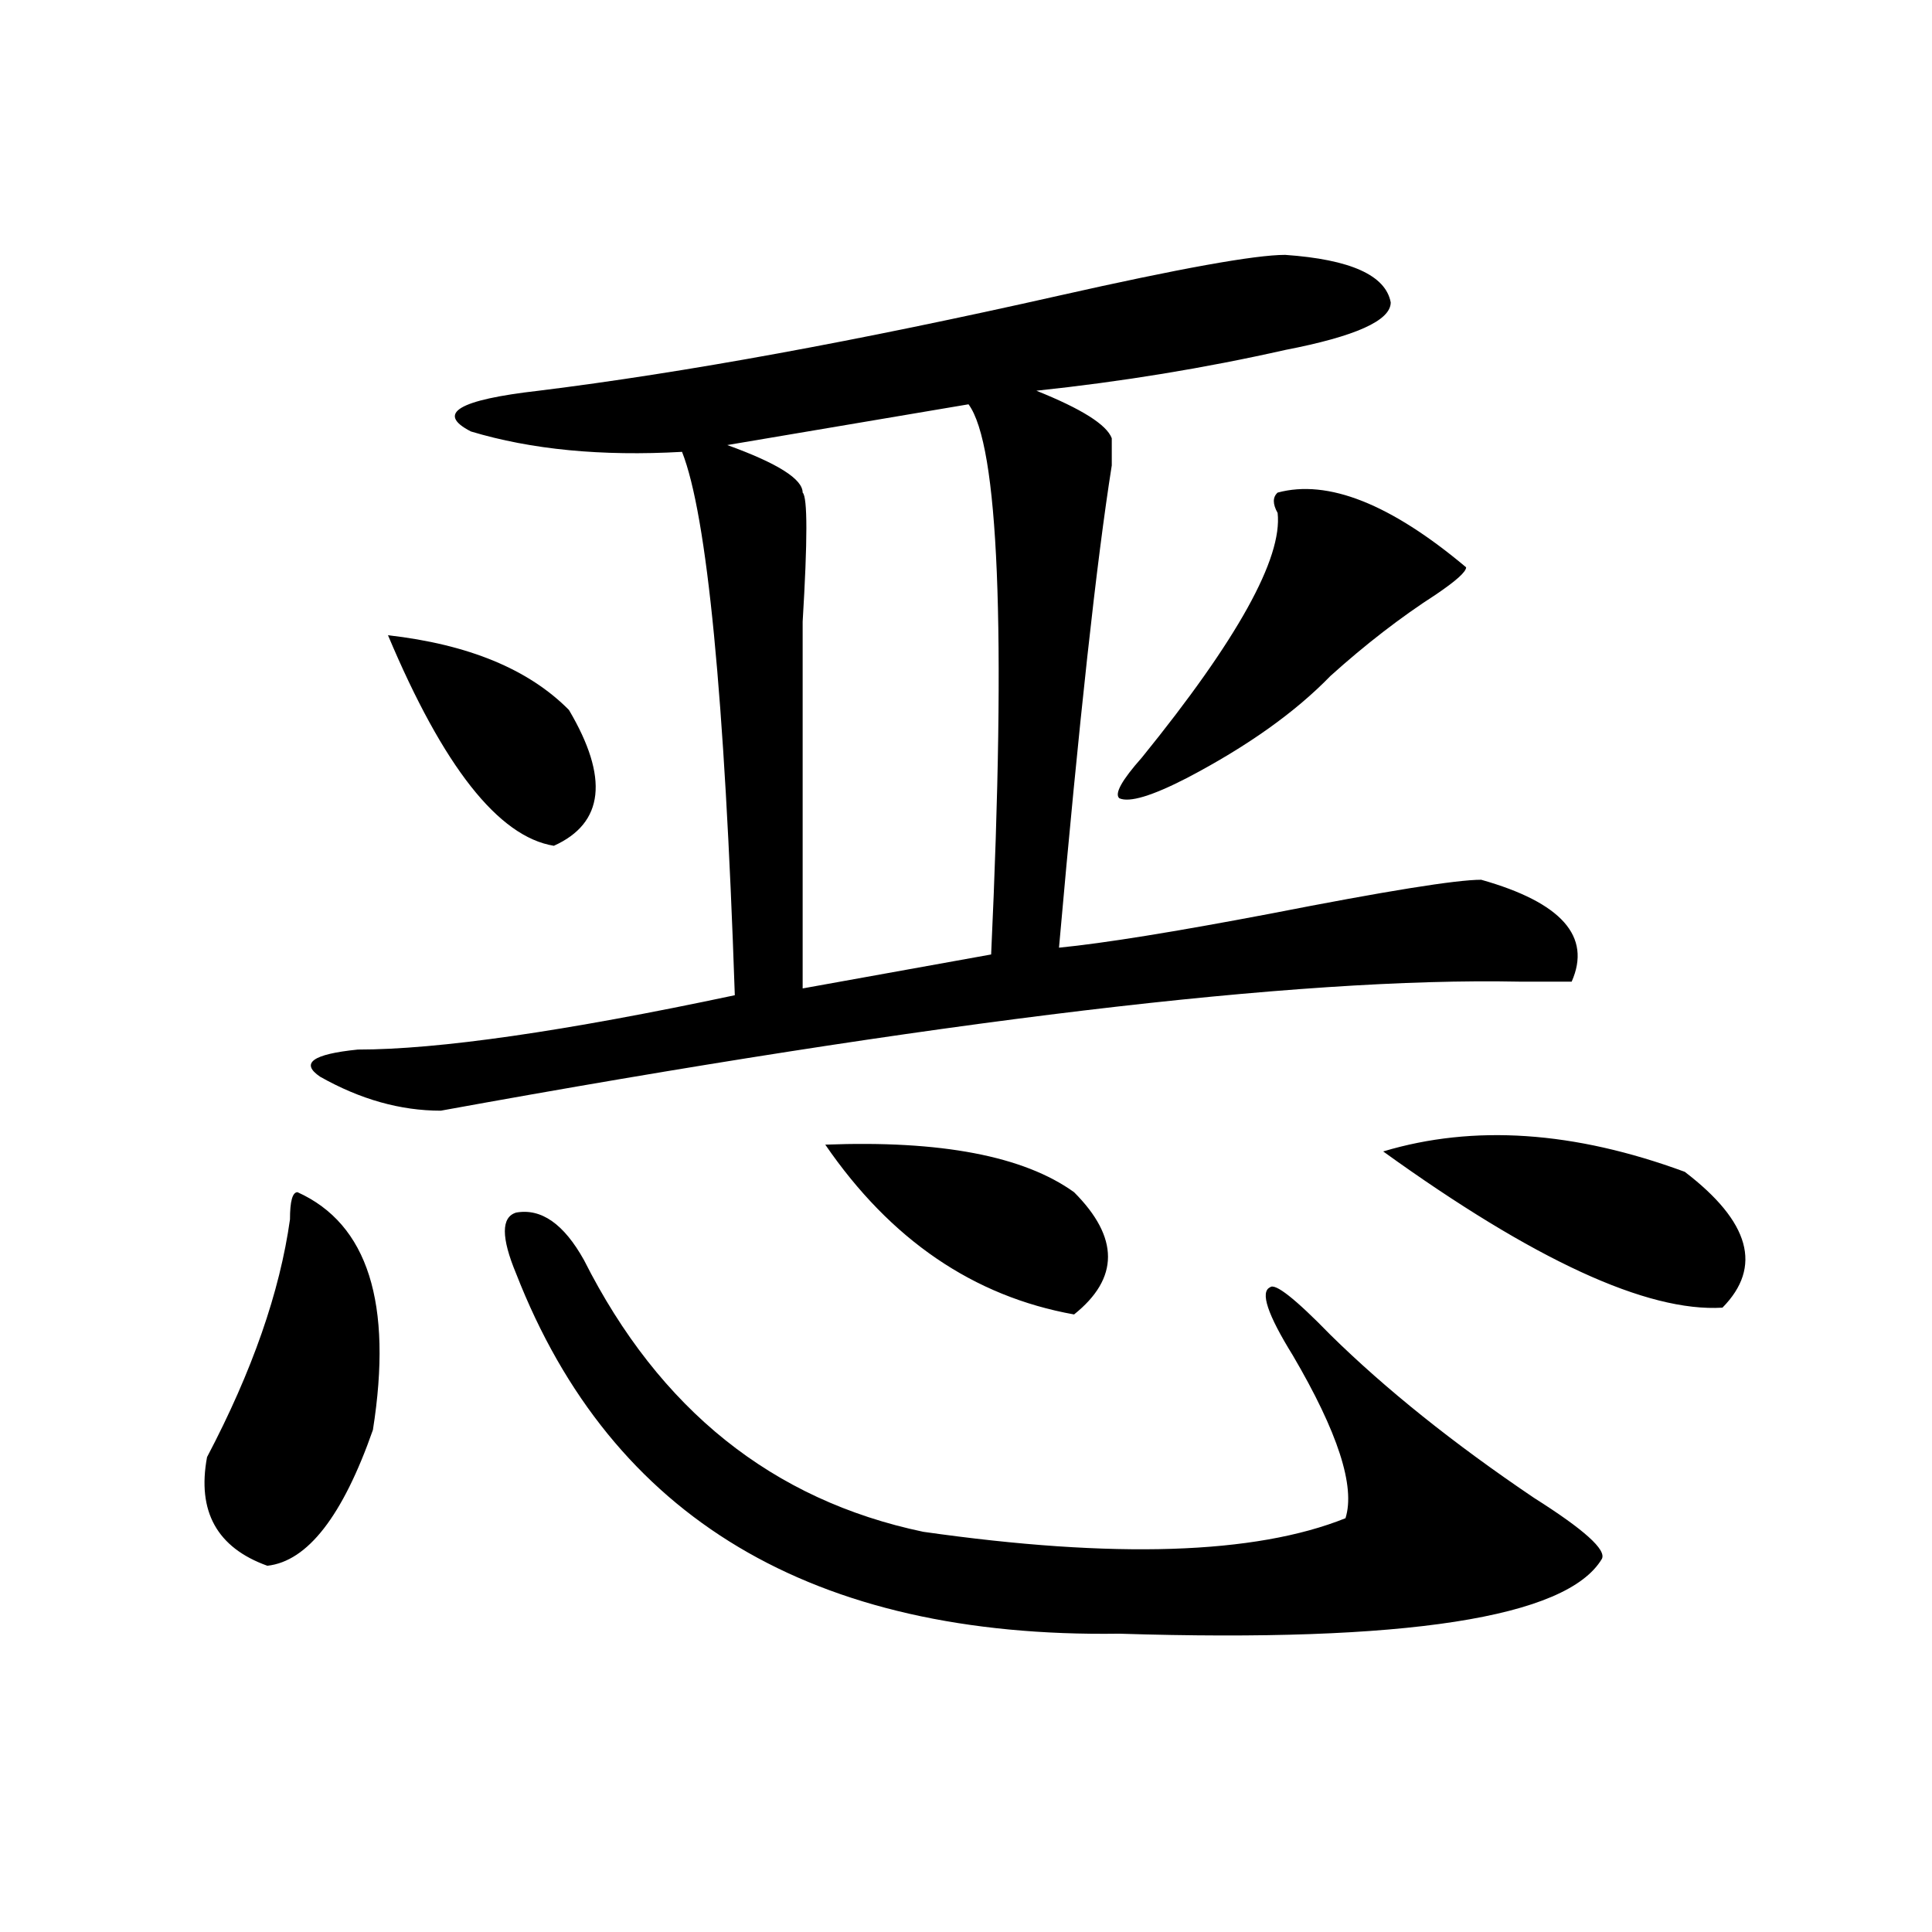 <?xml version="1.0" encoding="utf-8"?>
<!-- Generator: Adobe Illustrator 16.0.0, SVG Export Plug-In . SVG Version: 6.00 Build 0)  -->
<!DOCTYPE svg PUBLIC "-//W3C//DTD SVG 1.1//EN" "http://www.w3.org/Graphics/SVG/1.1/DTD/svg11.dtd">
<svg version="1.1" id="图层_1" xmlns="http://www.w3.org/2000/svg" xmlns:xlink="http://www.w3.org/1999/xlink" x="0px" y="0px"
	 width="1000px" height="1000px" viewBox="0 0 1000 1000" enable-background="new 0 0 1000 1000" xml:space="preserve">
<path d="M153.996,617.078c36.401,16.425,49.389,57.458,39.023,123.047c-15.609,44.55-33.841,68.005-54.633,70.313
	c-26.036-9.339-36.463-28.125-31.219-56.25c23.414-44.495,37.682-85.528,42.926-123.047
	C150.094,621.802,151.374,617.078,153.996,617.078z M665.203,131.922c33.779,2.362,52.011,10.547,54.633,24.609
	c0,9.394-18.231,17.578-54.633,24.609c-41.646,9.394-84.571,16.425-128.777,21.094c23.414,9.394,36.401,17.578,39.023,24.609
	c0,2.362,0,7.031,0,14.063c-7.805,49.219-16.951,132.44-27.316,249.609c23.414-2.308,59.815-8.185,109.266-17.578
	c59.815-11.7,96.217-17.578,109.266-17.578c41.584,11.755,57.193,29.333,46.828,52.734c-5.244,0-14.329,0-27.316,0
	c-114.51-2.308-300.48,19.94-558.035,66.797c-20.854,0-41.646-5.823-62.438-17.578c-10.427-7.031-3.902-11.7,19.512-14.063
	c41.584,0,106.644-9.339,195.117-28.125c-5.244-154.688-14.329-248.401-27.316-281.25c-41.646,2.362-78.047-1.153-109.266-10.547
	c-18.231-9.339-6.524-16.37,35.121-21.094c75.425-9.339,165.179-25.763,269.262-49.219
	C610.57,138.953,649.594,131.922,665.203,131.922z M200.824,328.797c41.584,4.724,72.803,17.578,93.656,38.672
	c20.792,35.156,18.17,58.612-7.805,70.313C258.018,433.112,229.421,396.802,200.824,328.797z M267.164,659.266
	c-7.805-18.731-7.805-29.278,0-31.641c12.987-2.308,24.694,5.878,35.121,24.609c39.023,77.344,97.559,124.255,175.605,140.625
	c98.839,14.063,171.703,11.755,218.531-7.031c5.183-16.37-3.902-44.495-27.316-84.375c-13.049-21.094-16.951-32.794-11.707-35.156
	c2.561-2.308,12.987,5.878,31.219,24.609c28.597,28.125,63.718,56.25,105.363,84.375c25.975,16.425,37.682,26.972,35.121,31.641
	c-18.231,30.432-101.461,43.341-249.75,38.672C420.636,847.9,316.553,785.828,267.164,659.266z M501.305,209.266L376.43,230.359
	c25.975,9.394,39.023,17.578,39.023,24.609c2.561,2.362,2.561,24.609,0,66.797c0,65.644,0,128.925,0,189.844l97.559-17.578
	C520.816,325.281,516.914,230.359,501.305,209.266z M427.16,592.469c59.815-2.308,102.741,5.878,128.777,24.609
	c23.414,23.456,23.414,44.55,0,63.281C503.865,671.021,460.939,641.688,427.16,592.469z M661.301,254.969
	c25.975-7.031,58.535,5.878,97.559,38.672c0,2.362-5.244,7.031-15.609,14.063c-18.231,11.755-36.463,25.817-54.633,42.188
	c-18.231,18.786-42.926,36.364-74.145,52.734c-18.231,9.394-29.938,12.909-35.121,10.547c-2.622-2.308,1.28-9.339,11.707-21.094
	c49.389-60.919,72.803-103.106,70.242-126.563C658.679,260.847,658.679,257.331,661.301,254.969z M872.027,606.531
	c33.779,25.817,40.304,49.219,19.512,70.313c-39.023,2.362-97.559-24.609-175.605-80.859
	C762.762,581.922,814.772,585.438,872.027,606.531z"/>
</svg>
